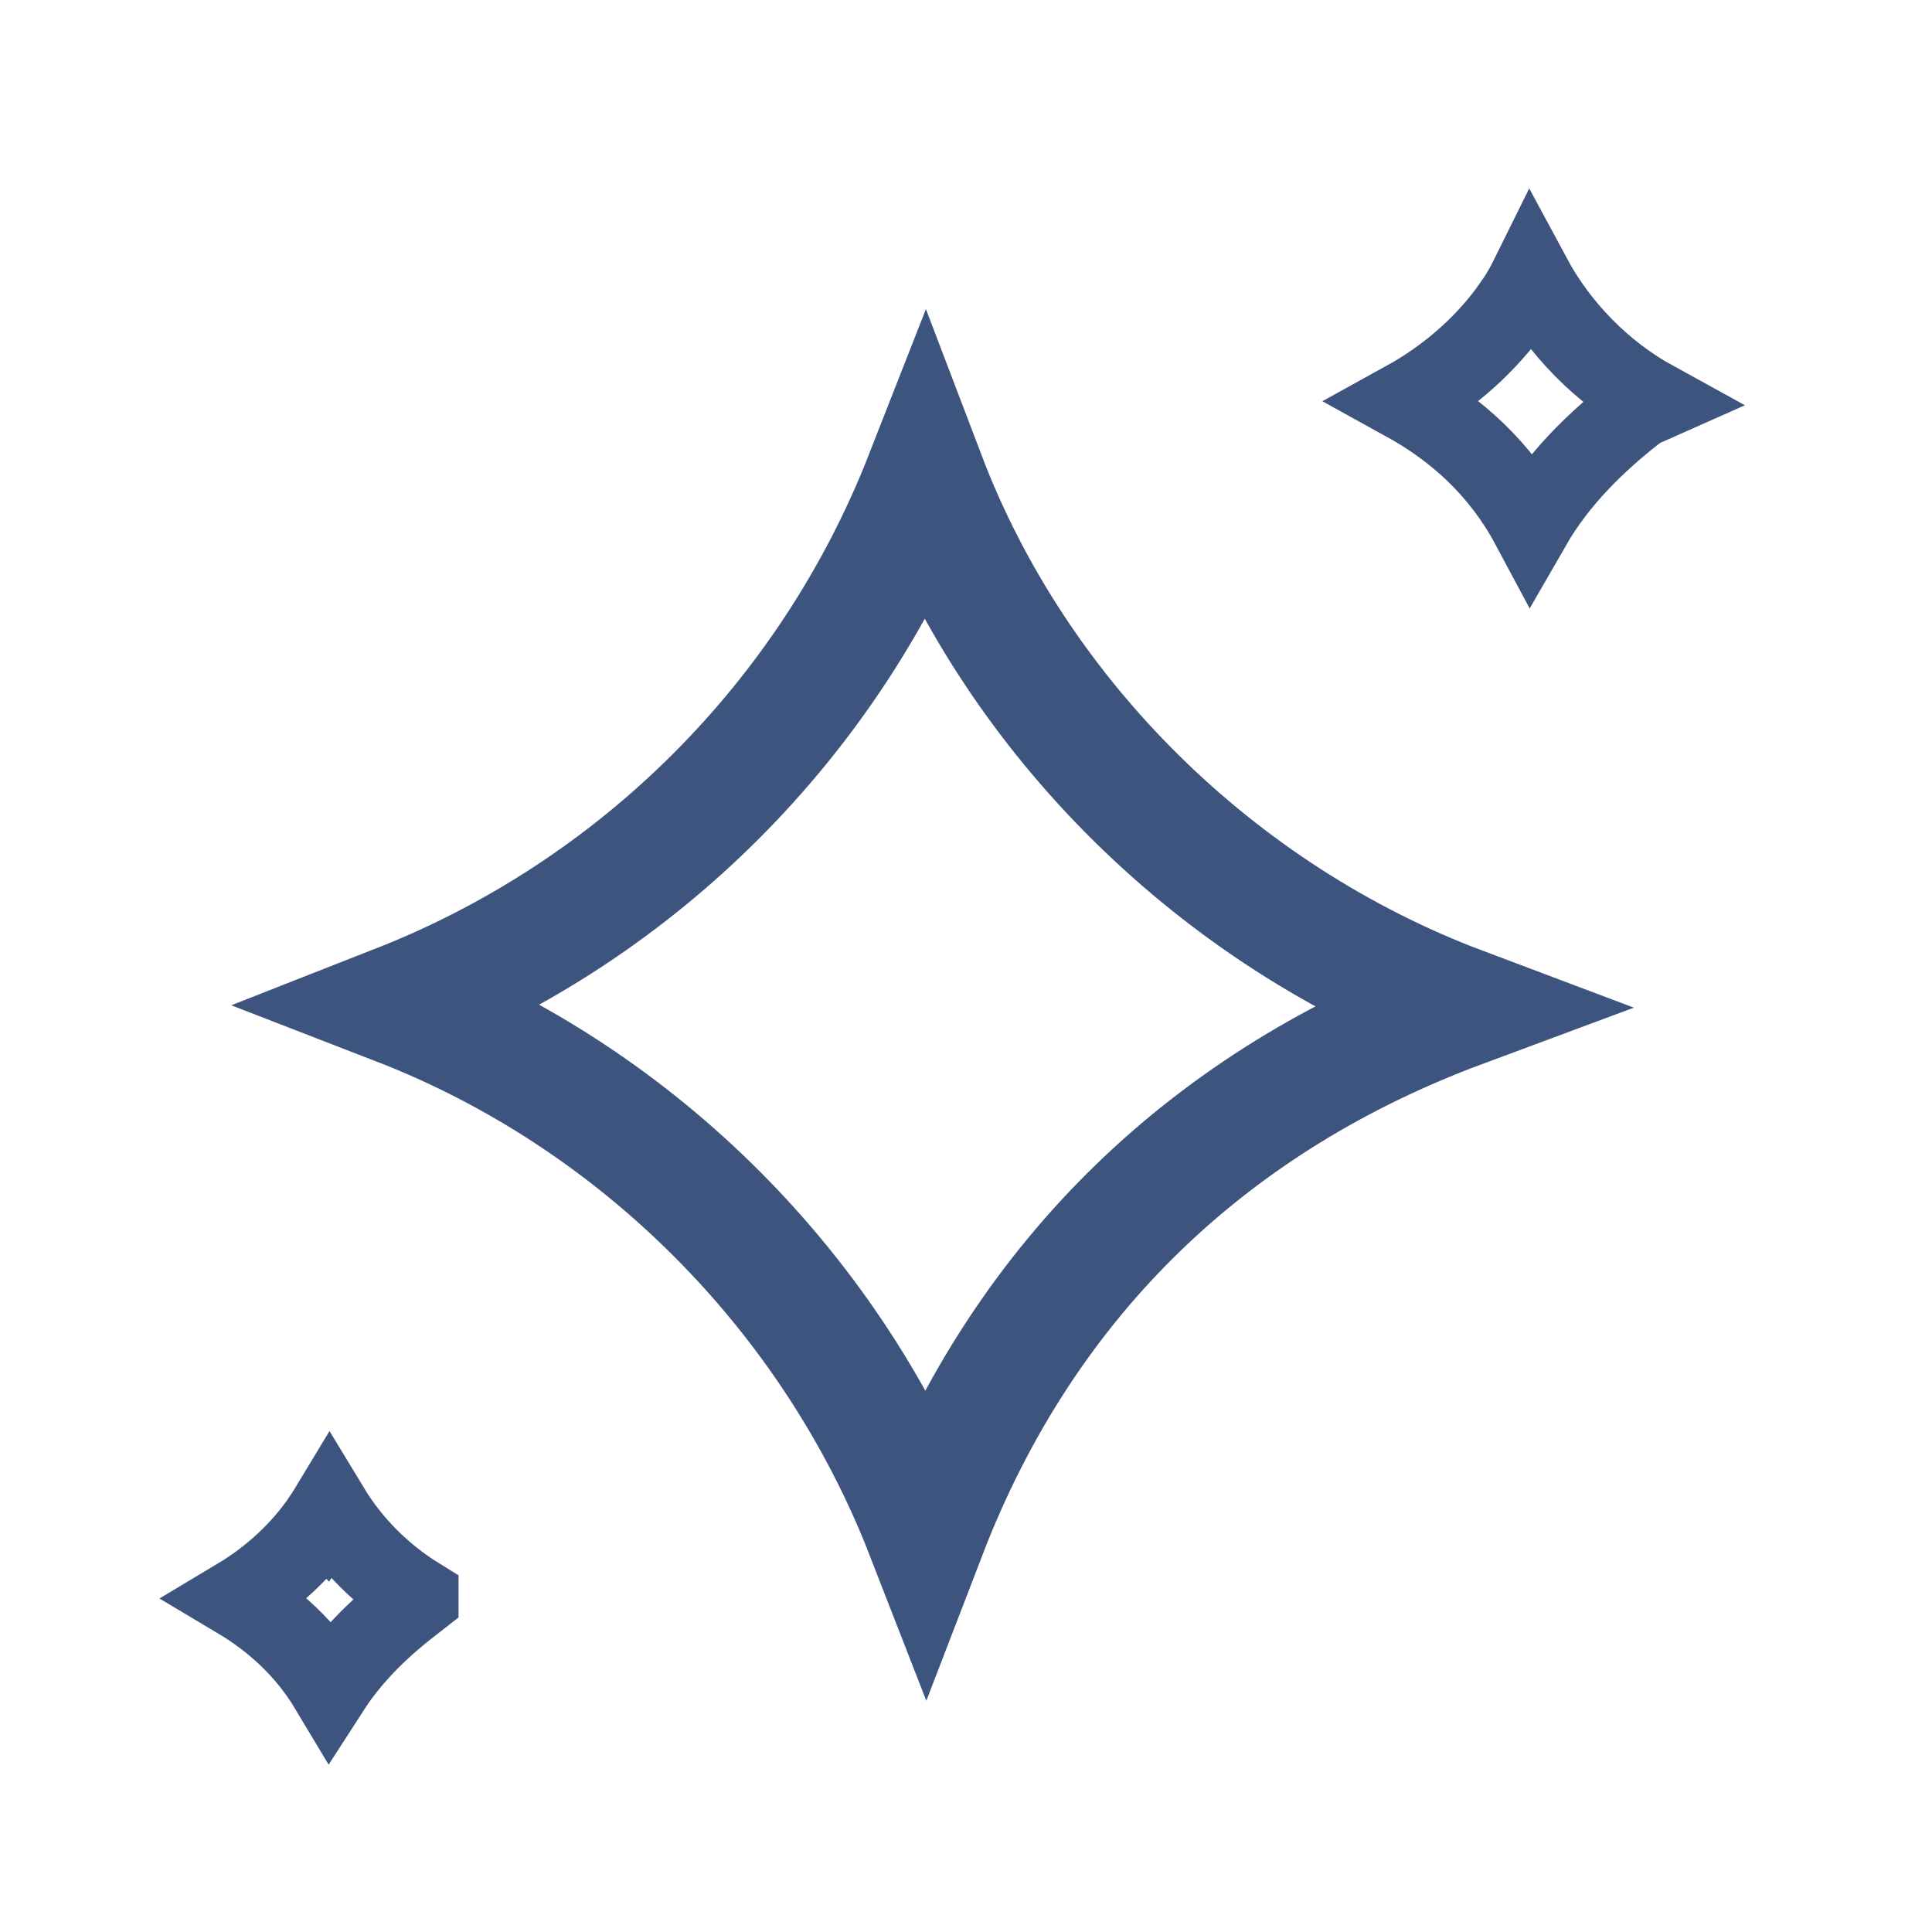 <svg width="24" height="24" viewBox="0 0 24 24" fill="none" xmlns="http://www.w3.org/2000/svg">
<path d="M11.492 5.921C12.639 8.934 15.136 11.376 18.156 12.513C15.086 13.654 12.746 15.82 11.503 19.05C10.344 16.073 7.94 13.645 4.938 12.483C7.922 11.312 10.308 8.942 11.492 5.921Z" stroke="#0D2A5E" stroke-opacity="0.8" stroke-width="1.5" stroke-miterlimit="10"/>
<path d="M19.015 3.431C19.366 4.084 19.908 4.634 20.551 4.987L20.425 5.043L20.366 5.068L20.316 5.107C19.835 5.481 19.351 5.949 19.018 6.528C18.642 5.825 18.089 5.33 17.462 4.984C17.955 4.712 18.398 4.338 18.735 3.887L18.857 3.713C18.919 3.619 18.969 3.524 19.015 3.431Z" stroke="#0D2A5E" stroke-opacity="0.8" stroke-miterlimit="10"/>
<path d="M4.093 18.742C4.365 19.191 4.75 19.573 5.196 19.848V19.849L5.146 19.888C4.77 20.174 4.383 20.532 4.098 20.974C3.805 20.485 3.404 20.123 2.956 19.856C3.377 19.604 3.748 19.264 4.021 18.858L4.022 18.859C4.048 18.821 4.07 18.78 4.093 18.742Z" stroke="#0D2A5E" stroke-opacity="0.8" stroke-miterlimit="10"/>
</svg>
